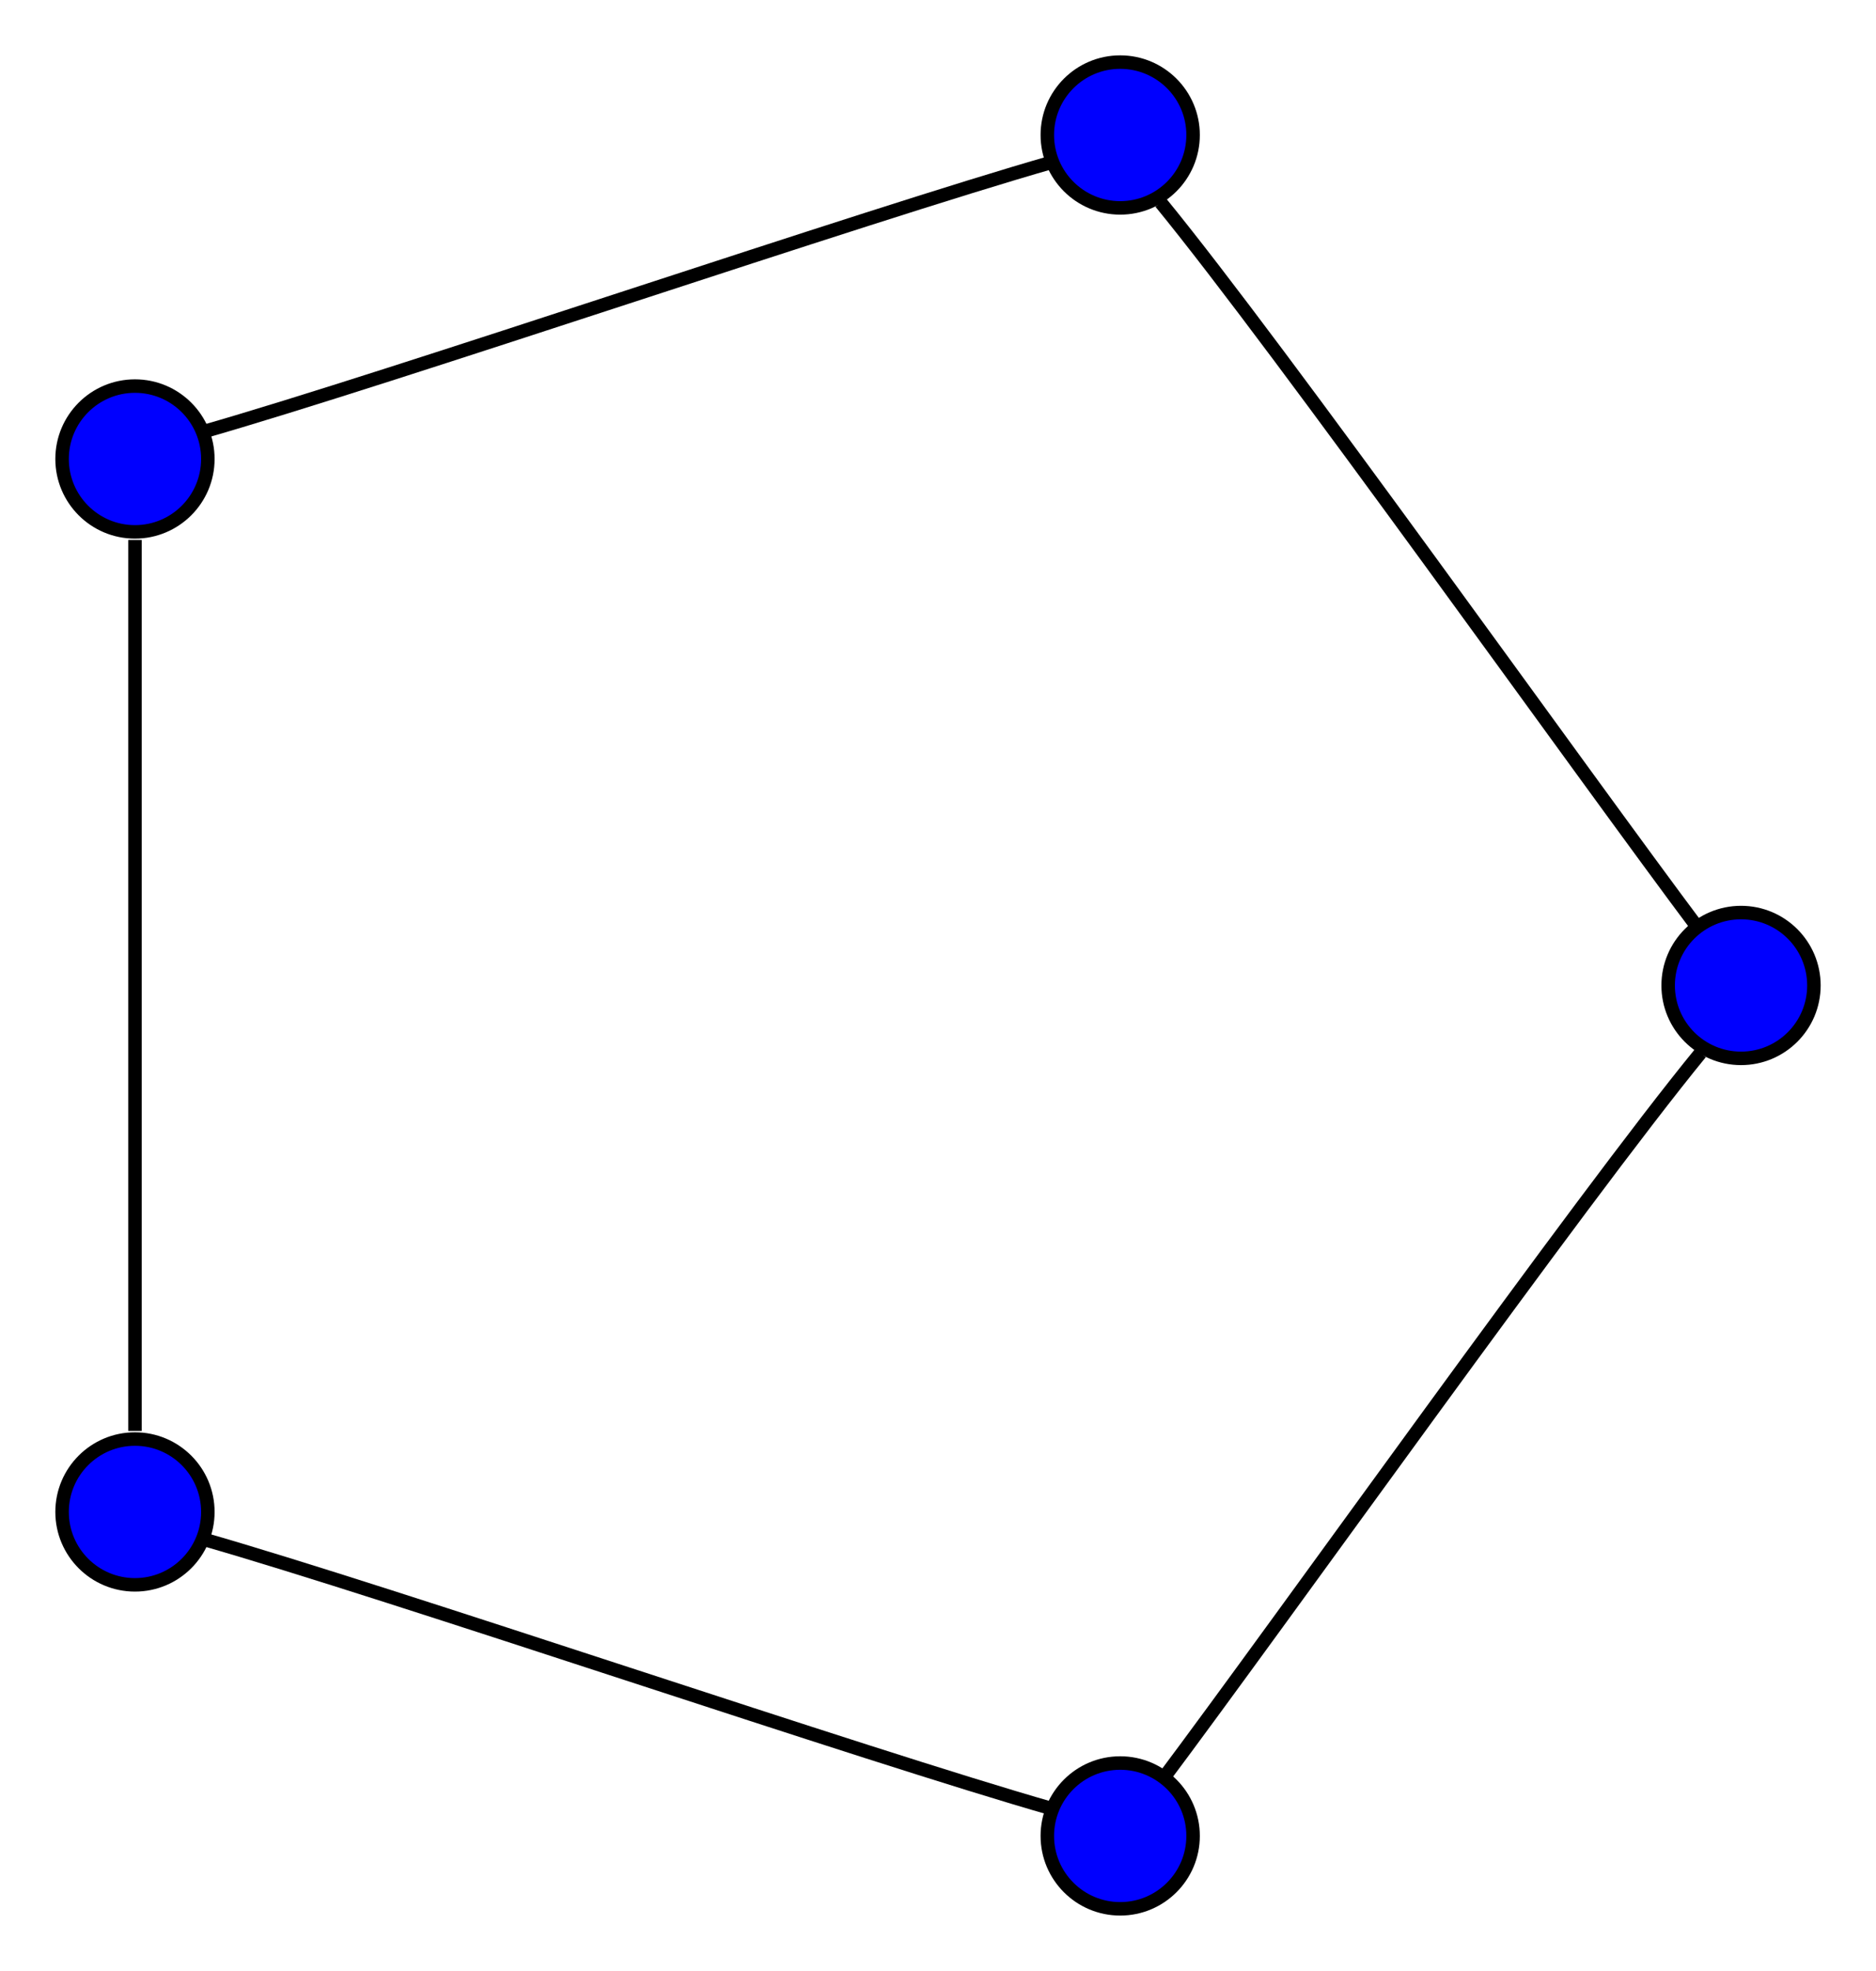 <?xml version="1.0" encoding="UTF-8" standalone="no"?>
<svg xmlns:svg="http://www.w3.org/2000/svg" xmlns="http://www.w3.org/2000/svg" version="1.0" width="139" height="146">
<g transform="translate(4, 142)">
<g style="fill:blue;stroke:black;">
    <path d="M 74,-8 C 60,-12 25,-24 11,-28"/>
    <path d="M 6,-36 C 6,-50 6,-88 6,-102"/>
    <path d="M 11,-110 C 25,-114 60,-126 74,-130"/>
    <path d="M 82,-127 C 91,-116 113,-85 122,-73"/>
    <path d="M 122,-64 C 113,-53 91,-22 82,-10"/>
</g>
<g style="fill:blue;stroke:black;">
    <circle cx="79" cy="-132" r="5.4"/>
    <circle cx="79" cy="-6" r="5.4"/>
    <circle cx="125" cy="-69" r="5.4"/>
    <circle cx="6" cy="-30" r="5.4"/>
    <circle cx="6" cy="-108" r="5.4"/>
</g></g>
</svg>